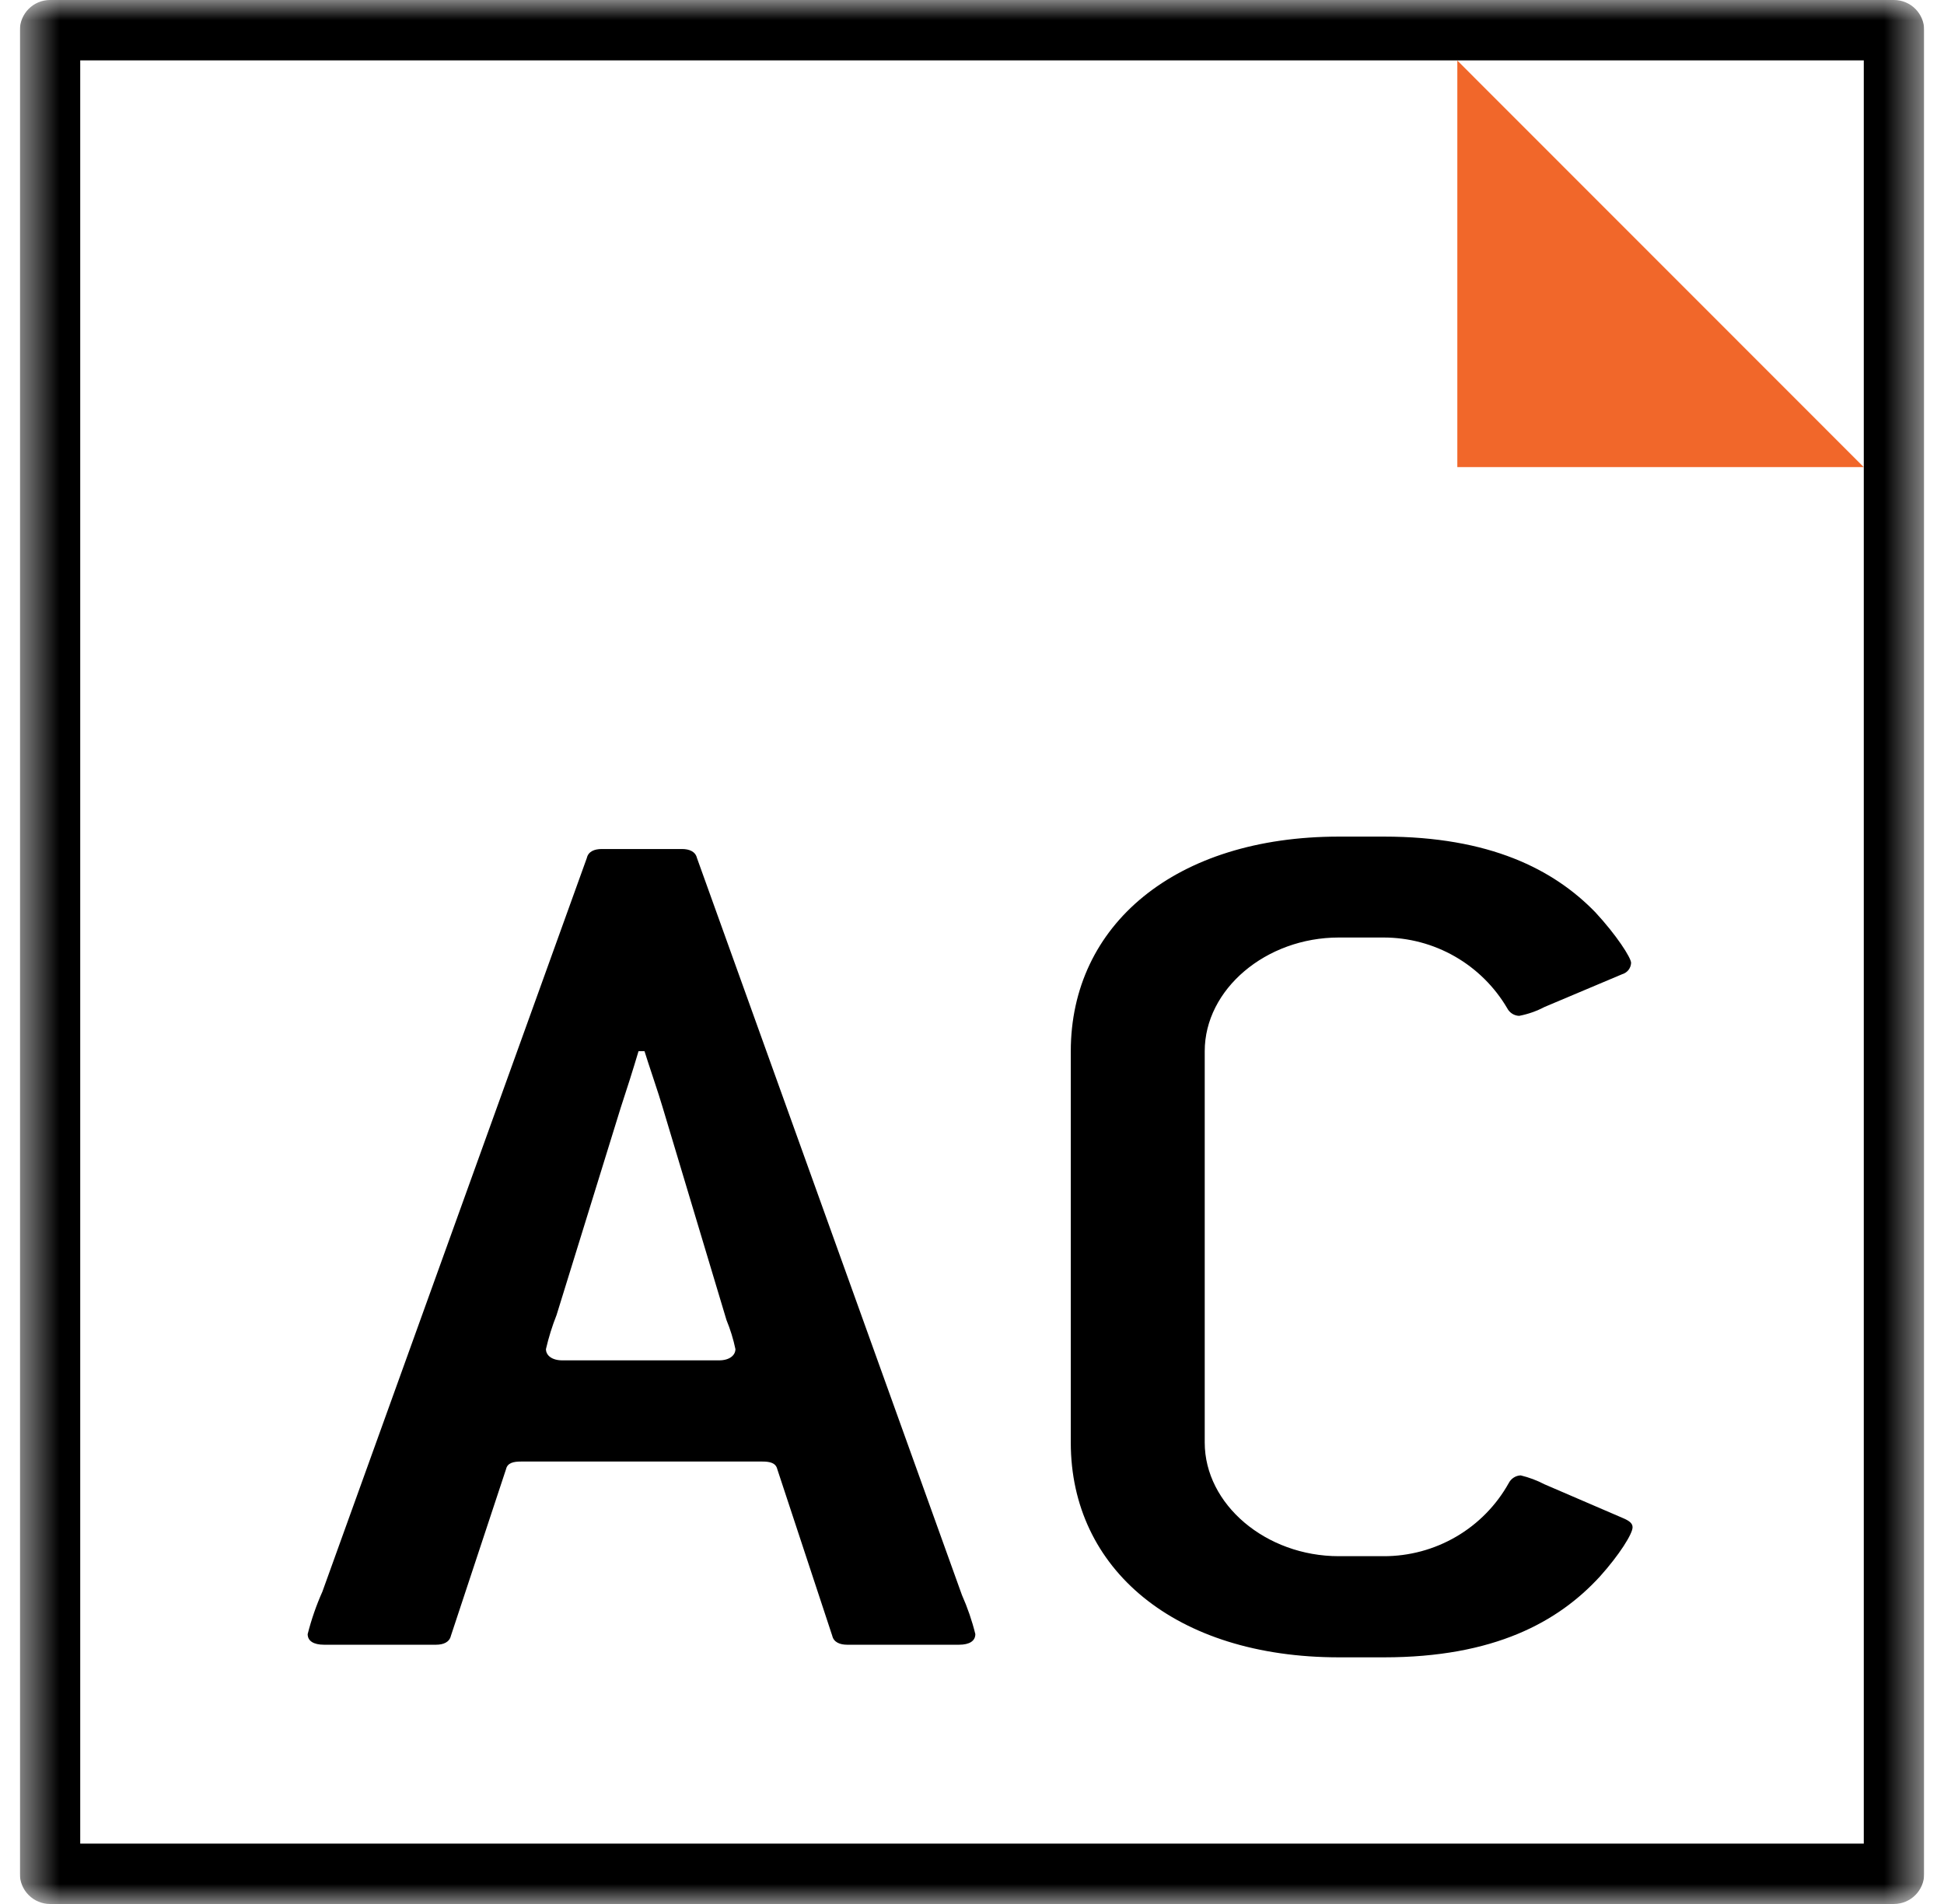 <svg width="49" height="48" viewBox="0 0 49 48" fill="none" xmlns="http://www.w3.org/2000/svg">
<g clip-path="url(#clip0_6689_278778)">
<mask id="mask0_6689_278778" style="mask-type:luminance" maskUnits="userSpaceOnUse" x="0" y="0" width="49" height="48">
<path d="M0.5 0H48.5V48H0.5V0Z" fill="white"/>
</mask>
<g mask="url(#mask0_6689_278778)">
<path d="M24.173 41.464H21.354C21.168 41.464 21.015 41.4 20.978 41.24L19.592 37.038C19.554 36.879 19.405 36.846 19.217 36.846H13.13C12.943 36.846 12.791 36.879 12.755 37.038L11.365 41.24C11.328 41.4 11.178 41.464 10.989 41.464H8.168C7.902 41.464 7.755 41.368 7.755 41.197C7.848 40.83 7.972 40.471 8.126 40.126L14.792 21.629C14.828 21.469 14.978 21.404 15.167 21.404H17.191C17.377 21.404 17.529 21.469 17.567 21.629L24.246 40.21C24.387 40.528 24.501 40.858 24.584 41.196C24.584 41.369 24.437 41.464 24.173 41.464ZM18.312 33.28L16.697 27.899C16.622 27.633 16.321 26.753 16.245 26.5H16.095C15.952 26.979 15.801 27.456 15.644 27.931L14.029 33.151C13.918 33.431 13.829 33.718 13.761 34.011C13.761 34.17 13.911 34.295 14.175 34.295H18.123C18.391 34.295 18.537 34.166 18.537 34.011C18.484 33.76 18.409 33.516 18.312 33.28ZM40.327 39.744C39.276 40.891 37.661 41.782 34.879 41.782H33.752C29.619 41.782 26.99 39.552 26.99 36.37V26.503C26.99 23.321 29.619 21.091 33.752 21.091H34.88C37.547 21.091 39.162 21.917 40.212 22.999C40.745 23.574 41.113 24.146 41.113 24.275C41.11 24.34 41.087 24.403 41.046 24.455C41.005 24.506 40.949 24.543 40.886 24.561L38.931 25.386C38.73 25.492 38.515 25.567 38.292 25.61C38.229 25.608 38.168 25.589 38.115 25.555C38.062 25.521 38.019 25.474 37.991 25.419C37.672 24.875 37.216 24.425 36.67 24.112C36.123 23.799 35.504 23.635 34.874 23.635H33.746C31.907 23.635 30.366 24.941 30.366 26.501V36.366C30.366 37.926 31.907 39.232 33.746 39.232H34.874C35.517 39.234 36.149 39.064 36.704 38.74C37.259 38.416 37.717 37.949 38.03 37.387C38.059 37.331 38.102 37.284 38.155 37.25C38.208 37.216 38.269 37.197 38.331 37.195C38.54 37.246 38.742 37.321 38.931 37.42L40.923 38.278C41.072 38.343 41.15 38.406 41.15 38.502C41.154 38.663 40.814 39.203 40.327 39.744Z" fill="black"/>
<path d="M46.977 11.776L36.733 1.526V11.776H46.977Z" fill="#F1672A"/>
<path d="M47.739 47.573H1.261C1.217 47.573 1.173 47.564 1.133 47.547C1.092 47.53 1.056 47.506 1.025 47.474C0.994 47.443 0.969 47.406 0.952 47.366C0.936 47.325 0.927 47.282 0.927 47.238V0.763C0.927 0.576 1.076 0.426 1.261 0.426H47.739C47.924 0.426 48.073 0.575 48.073 0.759V47.238C48.073 47.326 48.038 47.411 47.975 47.474C47.913 47.536 47.828 47.573 47.739 47.573ZM1.594 46.905H47.406V1.094H1.594V46.905Z" fill="black"/>
<path d="M47.739 48H1.261C1.059 48 0.865 47.919 0.723 47.776C0.58 47.633 0.5 47.44 0.5 47.238L0.5 0.763C0.5 0.341 0.841 0 1.261 0H47.739C48.159 0 48.501 0.341 48.501 0.761V47.239C48.501 47.441 48.42 47.634 48.277 47.777C48.134 47.919 47.941 48 47.739 48ZM2.022 46.478H46.978V1.522H2.022V46.478Z" fill="black"/>
</g>
</g>
<defs>
<clipPath id="clip0_6689_278778">
<rect width="48" height="48" fill="white" transform="translate(0.5)"/>
</clipPath>
</defs>
</svg>
